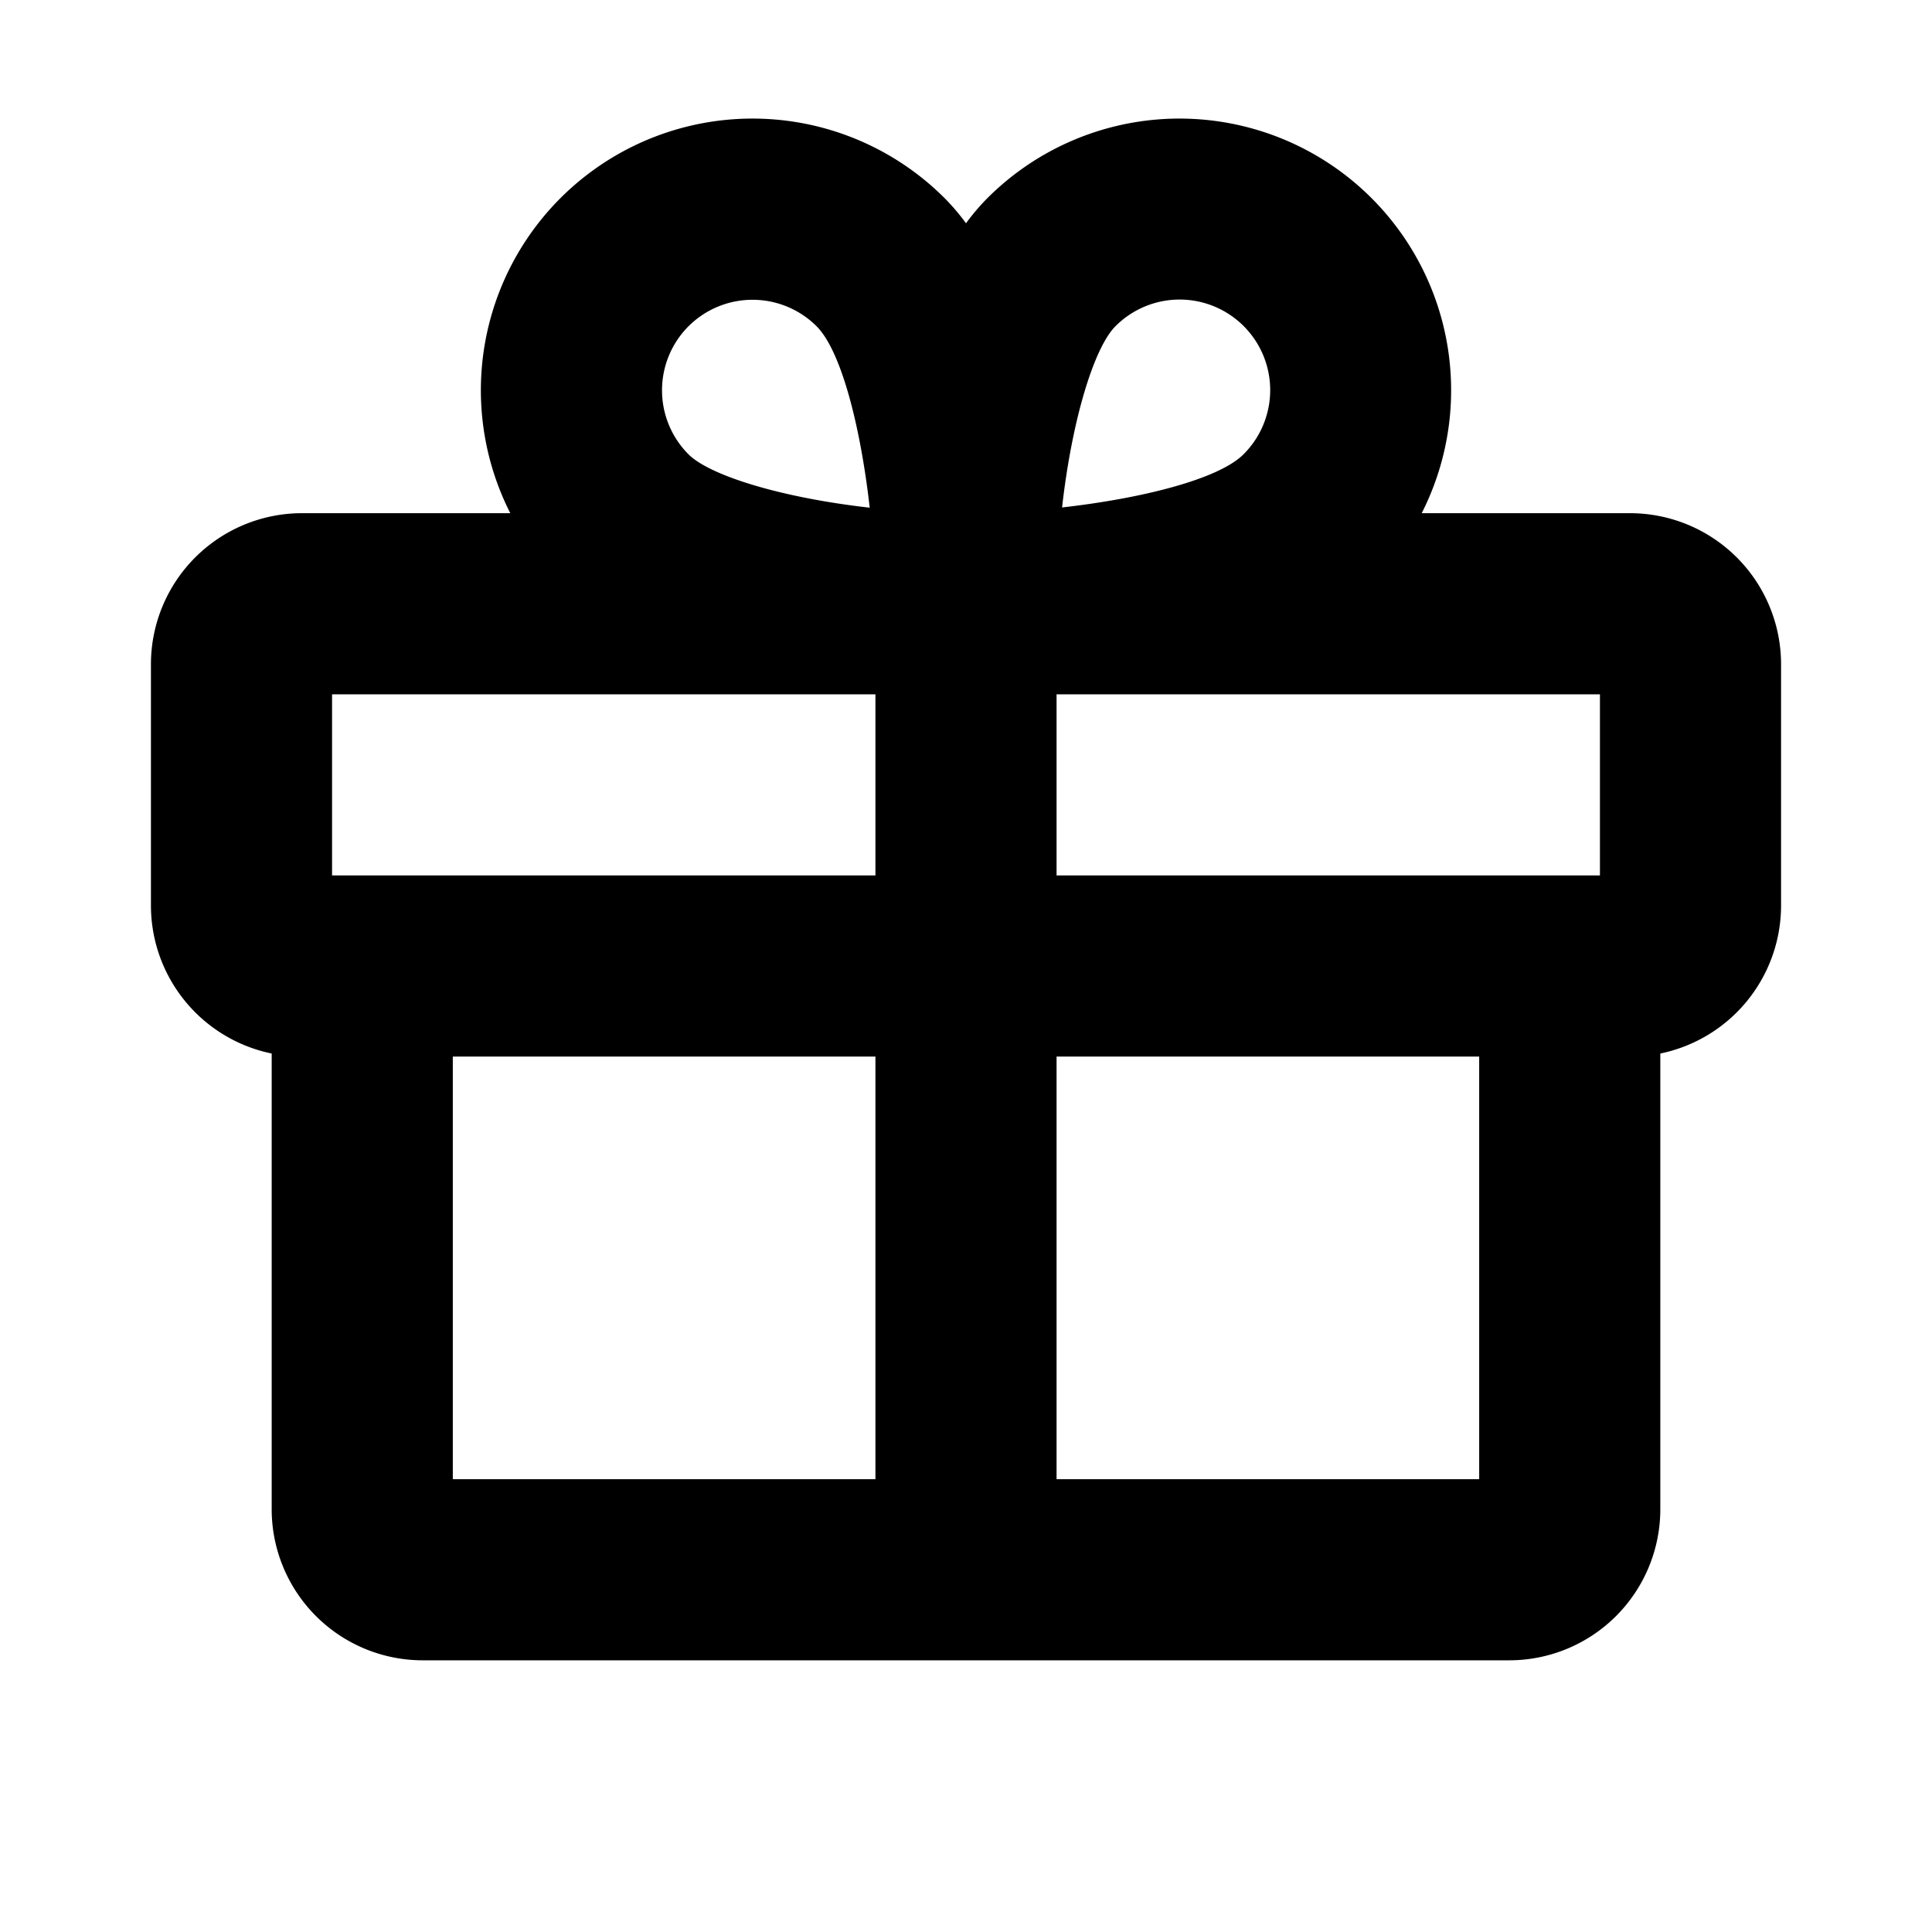 <?xml version="1.0" encoding="utf-8"?><!-- Uploaded to: SVG Repo, www.svgrepo.com, Generator: SVG Repo Mixer Tools -->
<svg fill="#000000" width="800px" height="800px" viewBox="0 0 256 256" id="Flat" xmlns="http://www.w3.org/2000/svg">
  <path d="M216,68H188.384a35.996,35.996,0,0,0-57.556-41.74A29.255,29.255,0,0,0,128,29.584a29.255,29.255,0,0,0-2.828-3.324A35.996,35.996,0,0,0,67.616,68H40A20.022,20.022,0,0,0,20,88v32a20.033,20.033,0,0,0,16,19.597V200a20.023,20.023,0,0,0,20,20H200a20.023,20.023,0,0,0,20-20V139.597A20.033,20.033,0,0,0,236,120V88A20.022,20.022,0,0,0,216,68Zm-4,48H140V92h72ZM147.799,43.231a12,12,0,1,1,16.971,16.97c-3.298,3.298-13.426,5.839-24.04,7.039C142.062,55.436,145.01,46.02,147.799,43.231Zm-56.568,0a12.014,12.014,0,0,1,16.971-0c3.298,3.298,5.839,13.426,7.039,24.04-11.805-1.333-21.221-4.28-24.01-7.069A12.014,12.014,0,0,1,91.23,43.231ZM44,92h72v24H44Zm16,48h56v56H60Zm80,56V140h56v56Z"/>
</svg>